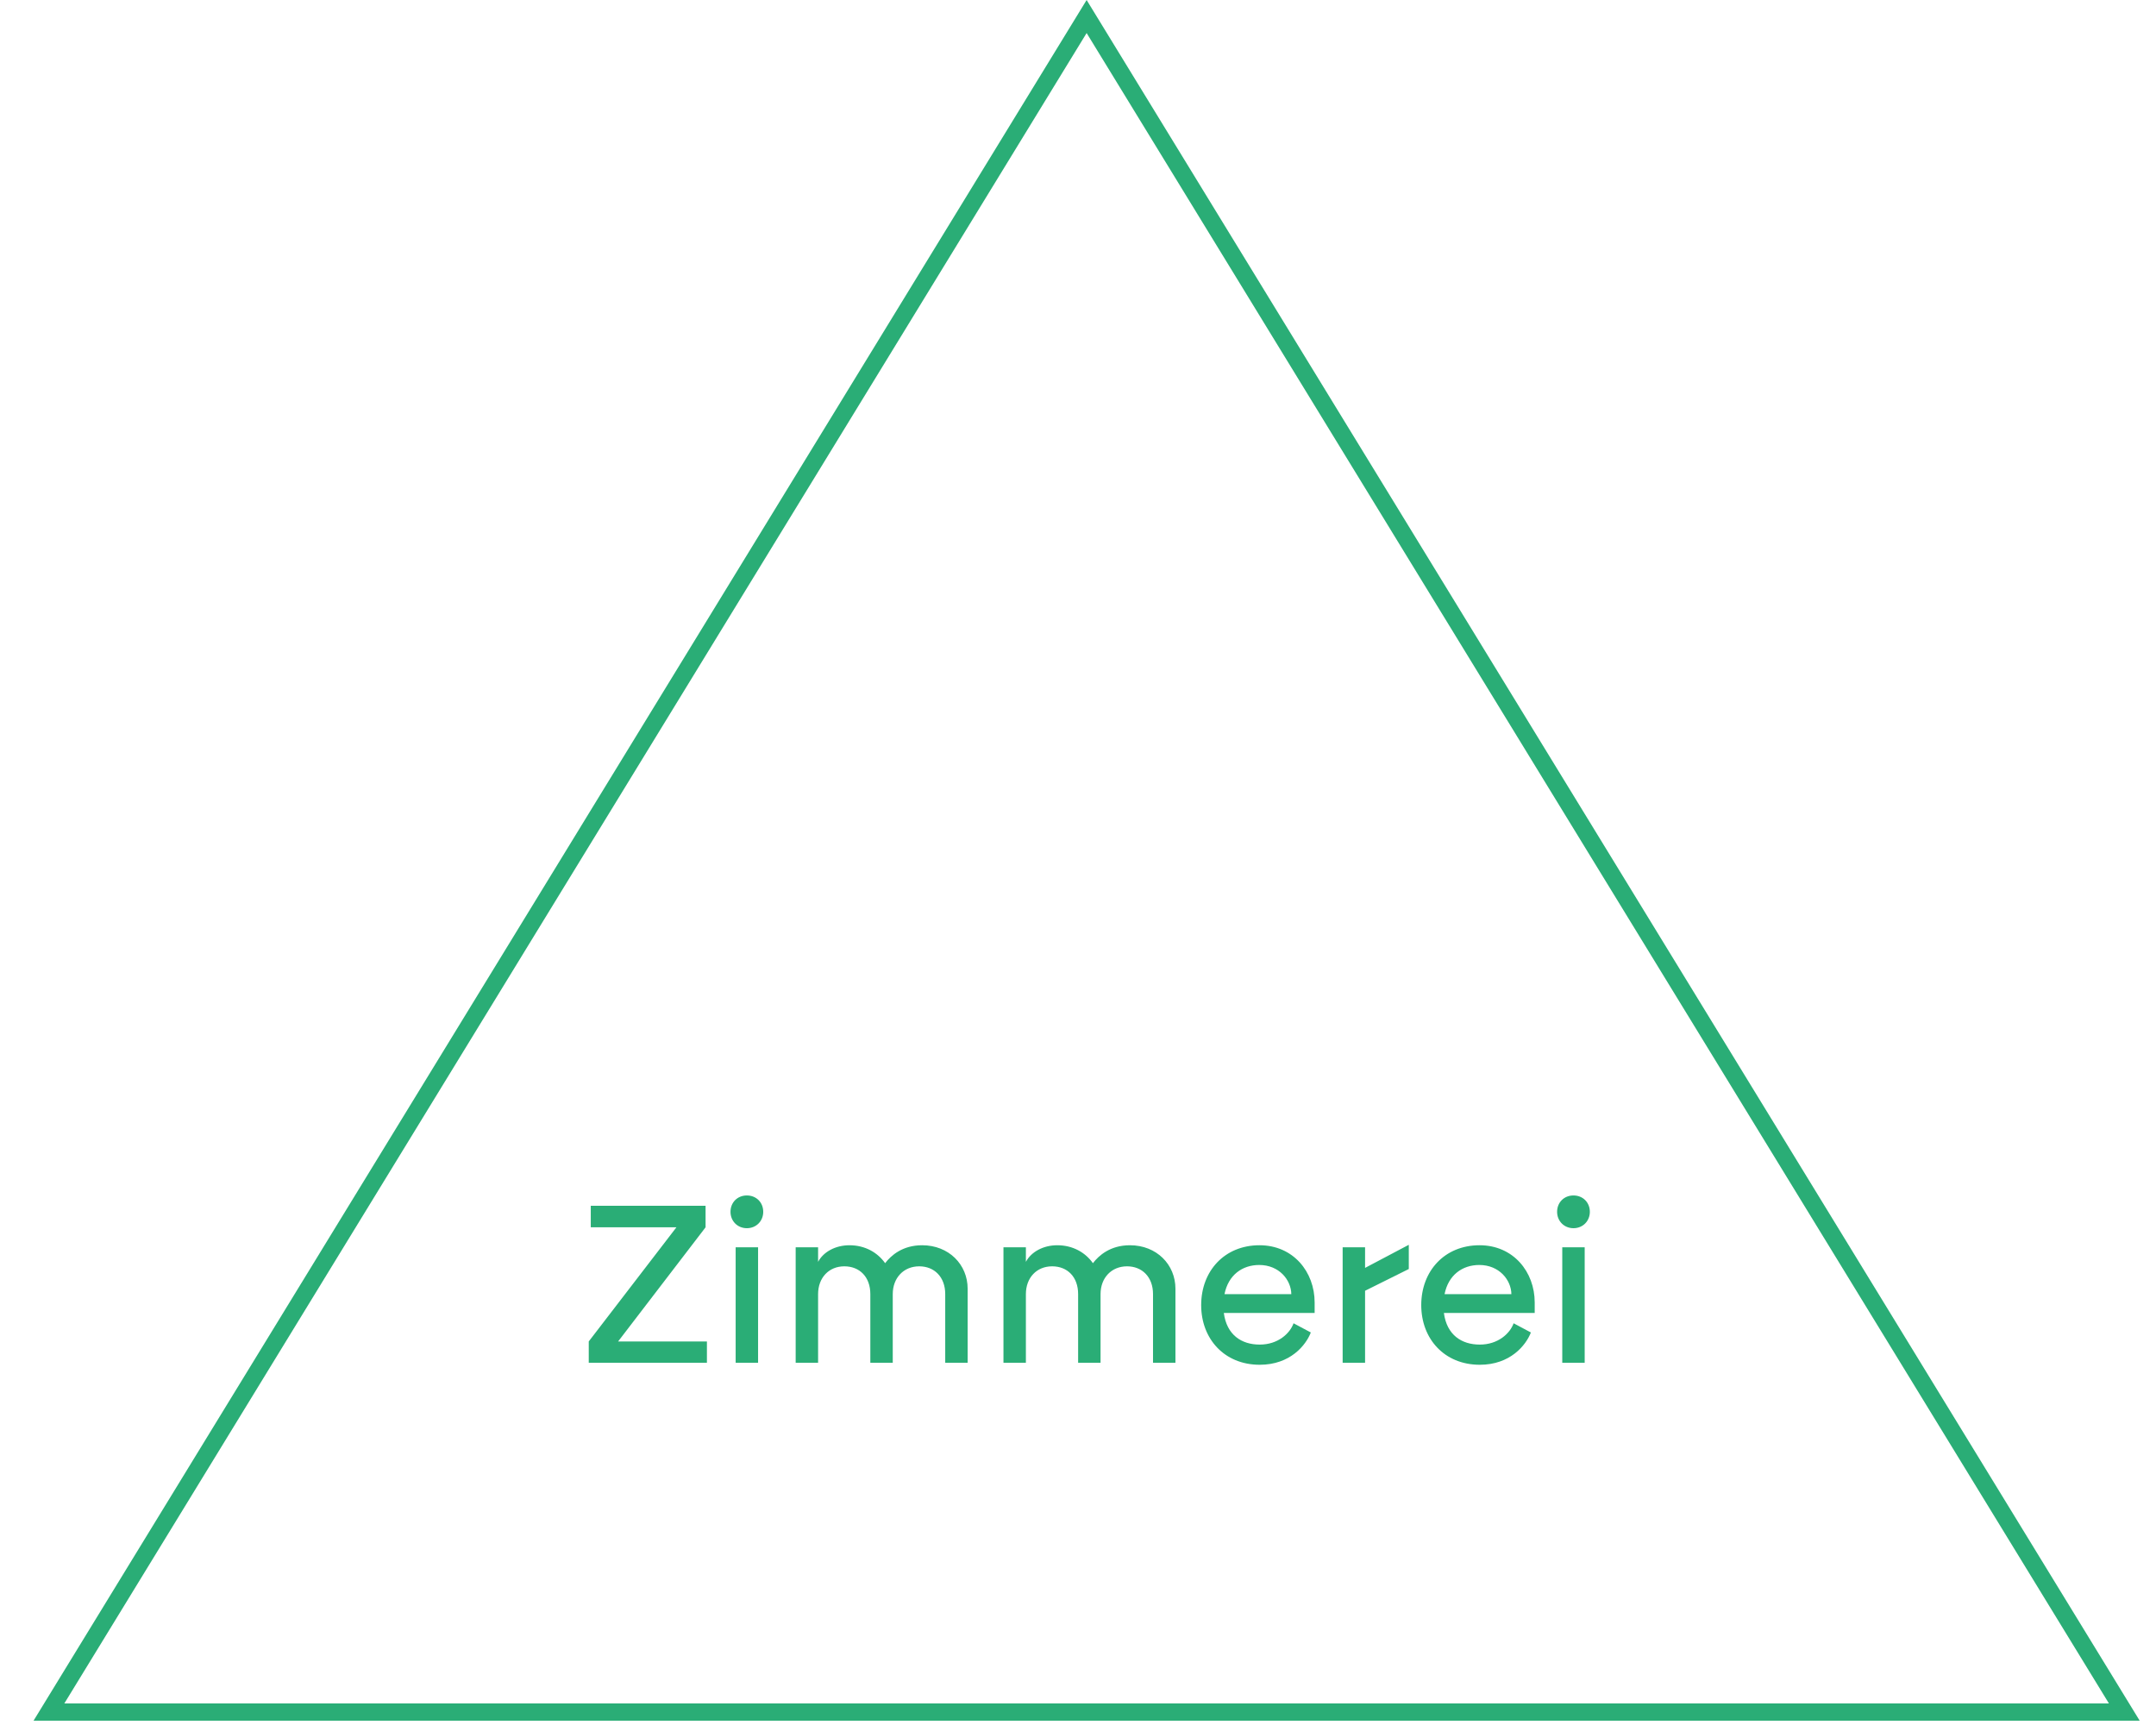 <?xml version="1.0" encoding="UTF-8"?> <svg xmlns="http://www.w3.org/2000/svg" width="250" height="200" viewBox="0 0 250 200" fill="none"><path d="M5.675 198.5L126 1.916L246.325 198.5H5.675Z" stroke="#2AAD76" stroke-width="2"></path><path d="M68.269 158V155.53L78.435 142.296H68.503V139.8H81.815V142.296L71.675 155.53H81.971V158H68.269ZM85.303 158V144.61H87.903V158H85.303ZM84.706 140.502C84.706 139.41 85.511 138.604 86.603 138.604C87.695 138.604 88.501 139.41 88.501 140.502C88.501 141.568 87.695 142.4 86.603 142.4C85.511 142.4 84.706 141.568 84.706 140.502ZM92.262 158V144.61H94.862V146.3C95.486 145.13 96.89 144.376 98.502 144.376C100.296 144.376 101.752 145.208 102.636 146.456C103.312 145.572 104.638 144.376 106.926 144.376C110.02 144.376 112.204 146.612 112.204 149.42V158H109.604V150.044C109.604 148.042 108.33 146.82 106.588 146.82C104.794 146.82 103.52 148.146 103.52 150.044V158H100.92V150.044C100.92 148.042 99.672 146.82 97.904 146.82C96.11 146.82 94.862 148.146 94.862 150.044V158H92.262ZM116.357 158V144.61H118.957V146.3C119.581 145.13 120.985 144.376 122.597 144.376C124.391 144.376 125.847 145.208 126.731 146.456C127.407 145.572 128.733 144.376 131.021 144.376C134.115 144.376 136.299 146.612 136.299 149.42V158H133.699V150.044C133.699 148.042 132.425 146.82 130.683 146.82C128.889 146.82 127.615 148.146 127.615 150.044V158H125.015V150.044C125.015 148.042 123.767 146.82 121.999 146.82C120.205 146.82 118.957 148.146 118.957 150.044V158H116.357ZM146.069 158.234C141.961 158.234 139.283 155.218 139.283 151.318C139.283 147.366 141.987 144.376 146.043 144.376C149.969 144.376 152.439 147.47 152.439 151.006V152.228H141.909C142.247 154.776 143.963 155.894 146.069 155.894C148.201 155.894 149.579 154.594 149.995 153.424L151.997 154.49C151.425 155.972 149.605 158.234 146.069 158.234ZM141.987 150.044H149.735C149.709 148.38 148.305 146.664 146.017 146.664C144.041 146.664 142.429 147.834 141.987 150.044ZM155.688 158V144.61H158.288V147.002L163.358 144.324V147.132L158.288 149.654V158H155.688ZM171.587 158.234C167.479 158.234 164.801 155.218 164.801 151.318C164.801 147.366 167.505 144.376 171.561 144.376C175.487 144.376 177.957 147.47 177.957 151.006V152.228H167.427C167.765 154.776 169.481 155.894 171.587 155.894C173.719 155.894 175.097 154.594 175.513 153.424L177.515 154.49C176.943 155.972 175.123 158.234 171.587 158.234ZM167.505 150.044H175.253C175.227 148.38 173.823 146.664 171.535 146.664C169.559 146.664 167.947 147.834 167.505 150.044ZM181.153 158V144.61H183.753V158H181.153ZM180.555 140.502C180.555 139.41 181.361 138.604 182.453 138.604C183.545 138.604 184.351 139.41 184.351 140.502C184.351 141.568 183.545 142.4 182.453 142.4C181.361 142.4 180.555 141.568 180.555 140.502Z" fill="#2AAD76"></path></svg> 